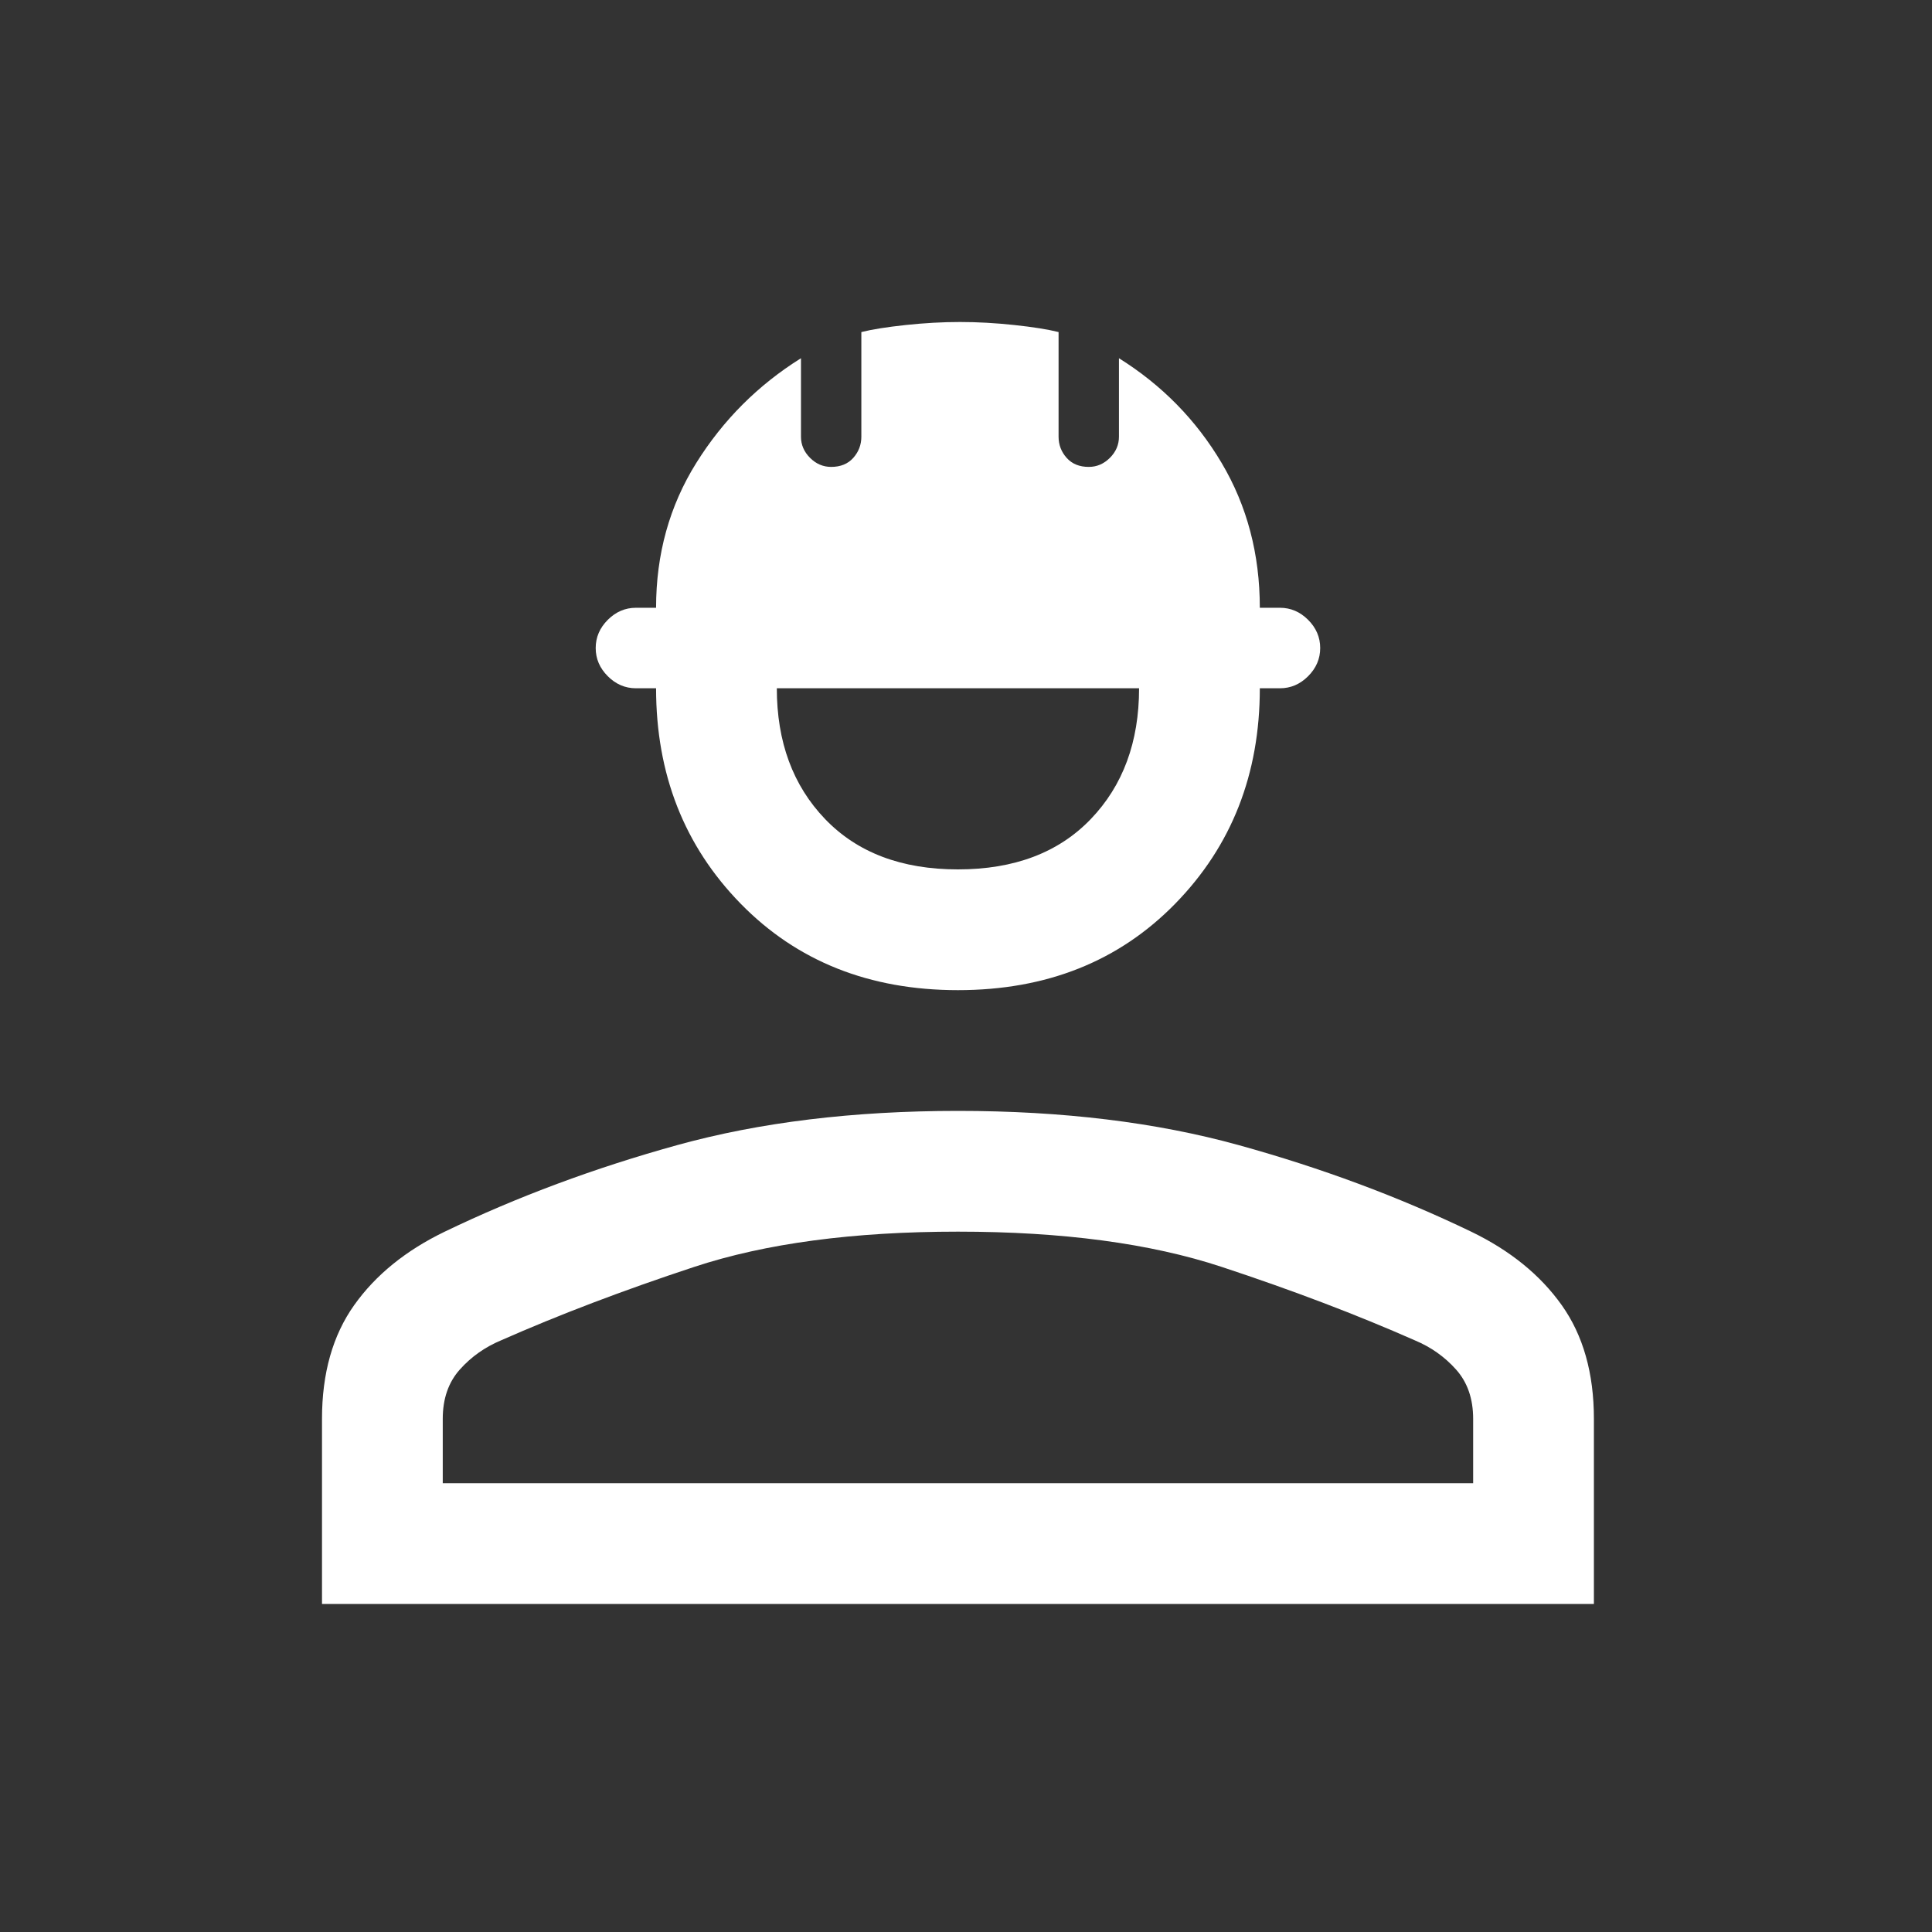 <?xml version="1.0" encoding="UTF-8"?> <svg xmlns="http://www.w3.org/2000/svg" width="48" height="48" viewBox="0 0 48 48" fill="none"><rect x="0" y="0" width="48" height="48" fill="#333333" stroke="none"/> <mask id="mask0_1_28" style="mask-type:alpha" maskUnits="userSpaceOnUse" x="0" y="0" width="48" height="48"> <rect width="48" height="48" fill="#D9D9D9"></rect> </mask> <g mask="url(#mask0_1_28)"> <path d="M23.8 24.6C21.6 24.6 19.8 23.883 18.4 22.45C17 21.017 16.3 19.233 16.3 17.1H15.8C15.533 17.1 15.3 17 15.1 16.8C14.9 16.6 14.8 16.367 14.8 16.1C14.8 15.833 14.9 15.6 15.1 15.4C15.3 15.2 15.533 15.1 15.8 15.1H16.3C16.3 13.767 16.633 12.567 17.3 11.5C17.967 10.433 18.833 9.567 19.9 8.9V10.85C19.9 11.05 19.975 11.225 20.125 11.375C20.275 11.525 20.45 11.6 20.65 11.6C20.883 11.6 21.067 11.525 21.2 11.375C21.333 11.225 21.4 11.05 21.4 10.85V8.25C21.667 8.183 22.033 8.125 22.5 8.075C22.967 8.025 23.417 8 23.85 8C24.283 8 24.733 8.025 25.2 8.075C25.667 8.125 26.033 8.183 26.3 8.25V10.85C26.3 11.05 26.367 11.225 26.5 11.375C26.633 11.525 26.817 11.6 27.05 11.6C27.25 11.6 27.425 11.525 27.575 11.375C27.725 11.225 27.8 11.05 27.8 10.85V8.9C28.867 9.567 29.717 10.433 30.35 11.5C30.983 12.567 31.3 13.767 31.3 15.1H31.8C32.067 15.1 32.3 15.2 32.5 15.4C32.7 15.6 32.8 15.833 32.8 16.1C32.8 16.367 32.7 16.6 32.5 16.8C32.3 17 32.067 17.1 31.8 17.1H31.3C31.3 19.233 30.6 21.017 29.2 22.45C27.8 23.883 26 24.6 23.8 24.6ZM23.8 21.6C25.2 21.6 26.3 21.183 27.1 20.35C27.9 19.517 28.3 18.433 28.3 17.1H19.3C19.3 18.433 19.7 19.517 20.5 20.35C21.3 21.183 22.4 21.6 23.8 21.6ZM8 39.85V35.25C8 34.117 8.267 33.175 8.8 32.425C9.333 31.675 10.083 31.067 11.05 30.6C12.85 29.733 14.775 29.017 16.825 28.45C18.875 27.883 21.2 27.6 23.8 27.6C26.4 27.6 28.725 27.883 30.775 28.45C32.825 29.017 34.75 29.733 36.55 30.6C37.517 31.067 38.267 31.675 38.8 32.425C39.333 33.175 39.6 34.117 39.6 35.25V39.85H8ZM11 36.85H36.6V35.25C36.6 34.75 36.458 34.342 36.175 34.025C35.892 33.708 35.55 33.467 35.15 33.3C33.717 32.667 32.117 32.058 30.35 31.475C28.583 30.892 26.4 30.6 23.8 30.6C21.2 30.6 19.017 30.892 17.25 31.475C15.483 32.058 13.883 32.667 12.45 33.3C12.05 33.467 11.708 33.708 11.425 34.025C11.142 34.342 11 34.75 11 35.25V36.85Z" fill="white"></path> </g> </svg> 